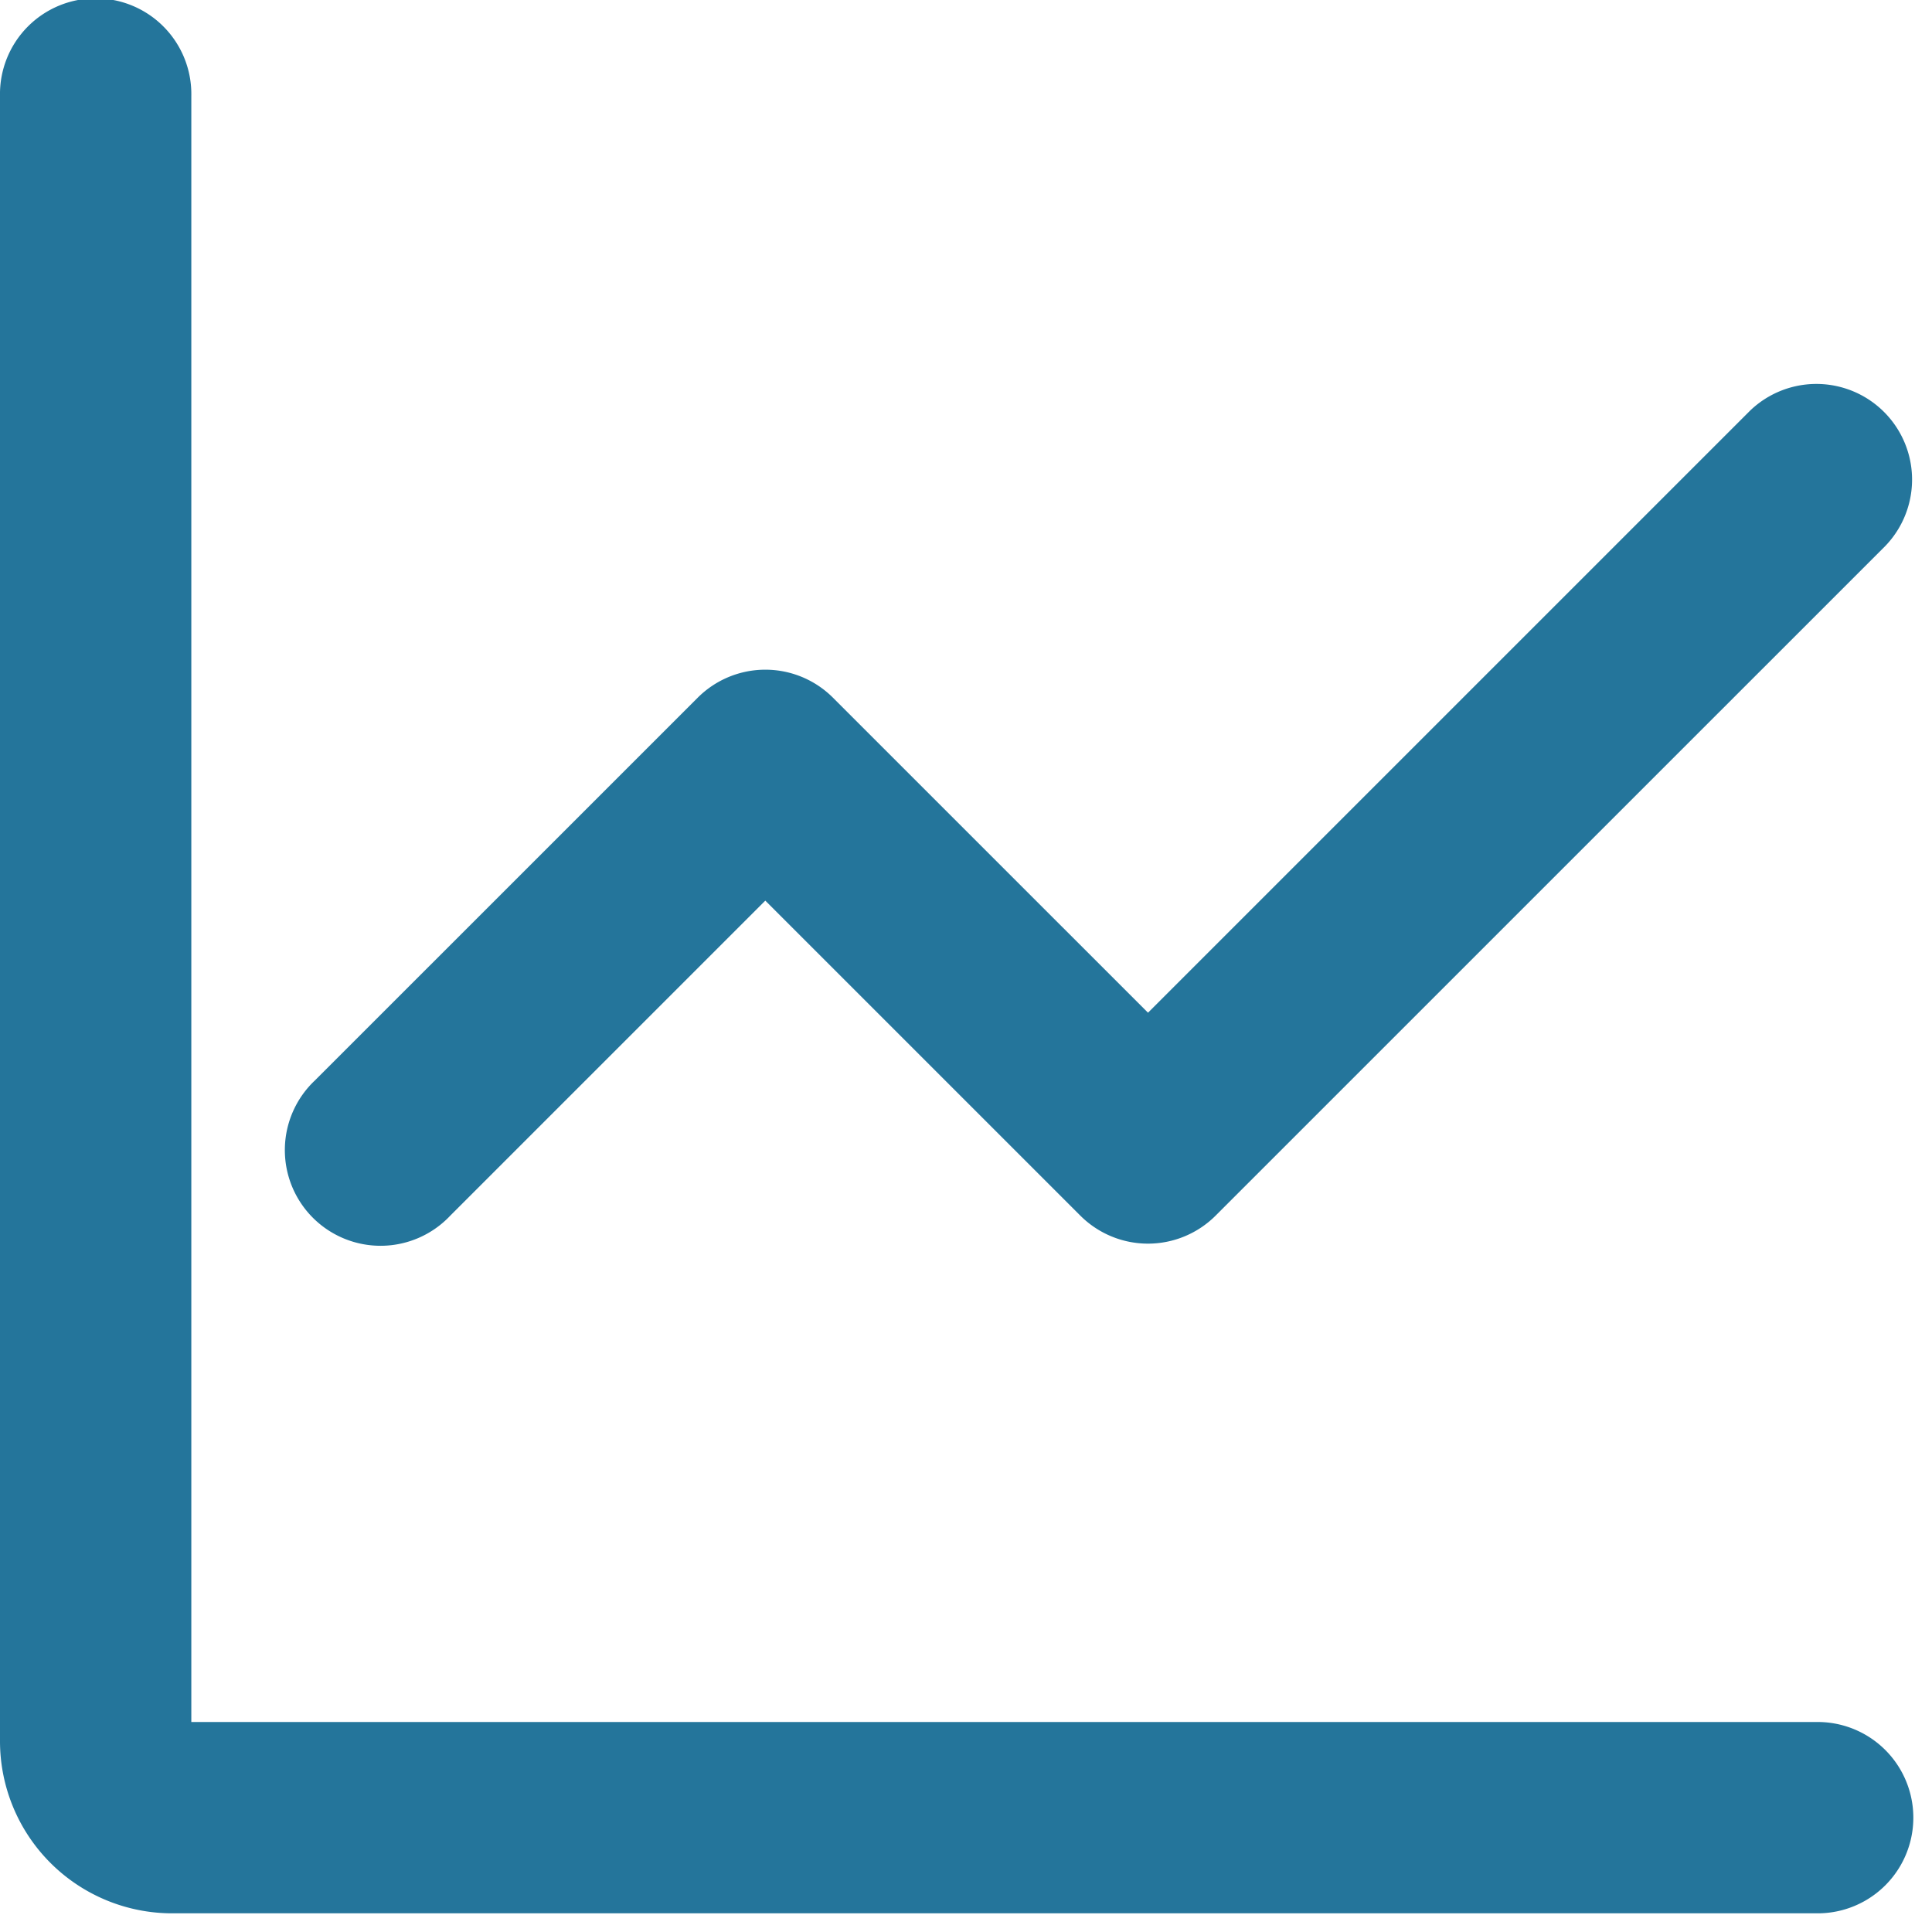 <svg xmlns="http://www.w3.org/2000/svg" width="69" height="69" fill="none"><path fill="#24759B" fill-rule="evenodd" d="M6.833 3.417a3.417 3.417 0 1 0-6.833 0v58.766a6.15 6.15 0 0 0 6.15 6.15h58.767a3.416 3.416 0 1 0 0-6.833H6.833zm60.5 16.082a3.417 3.417 0 0 0-4.832-4.831L41 36.168l-11.251-11.25a3.416 3.416 0 0 0-4.831 0L11.25 38.584a3.418 3.418 0 1 0 4.831 4.832l11.251-11.251 11.251 11.25a3.417 3.417 0 0 0 4.832 0z" clip-rule="evenodd"/></svg>